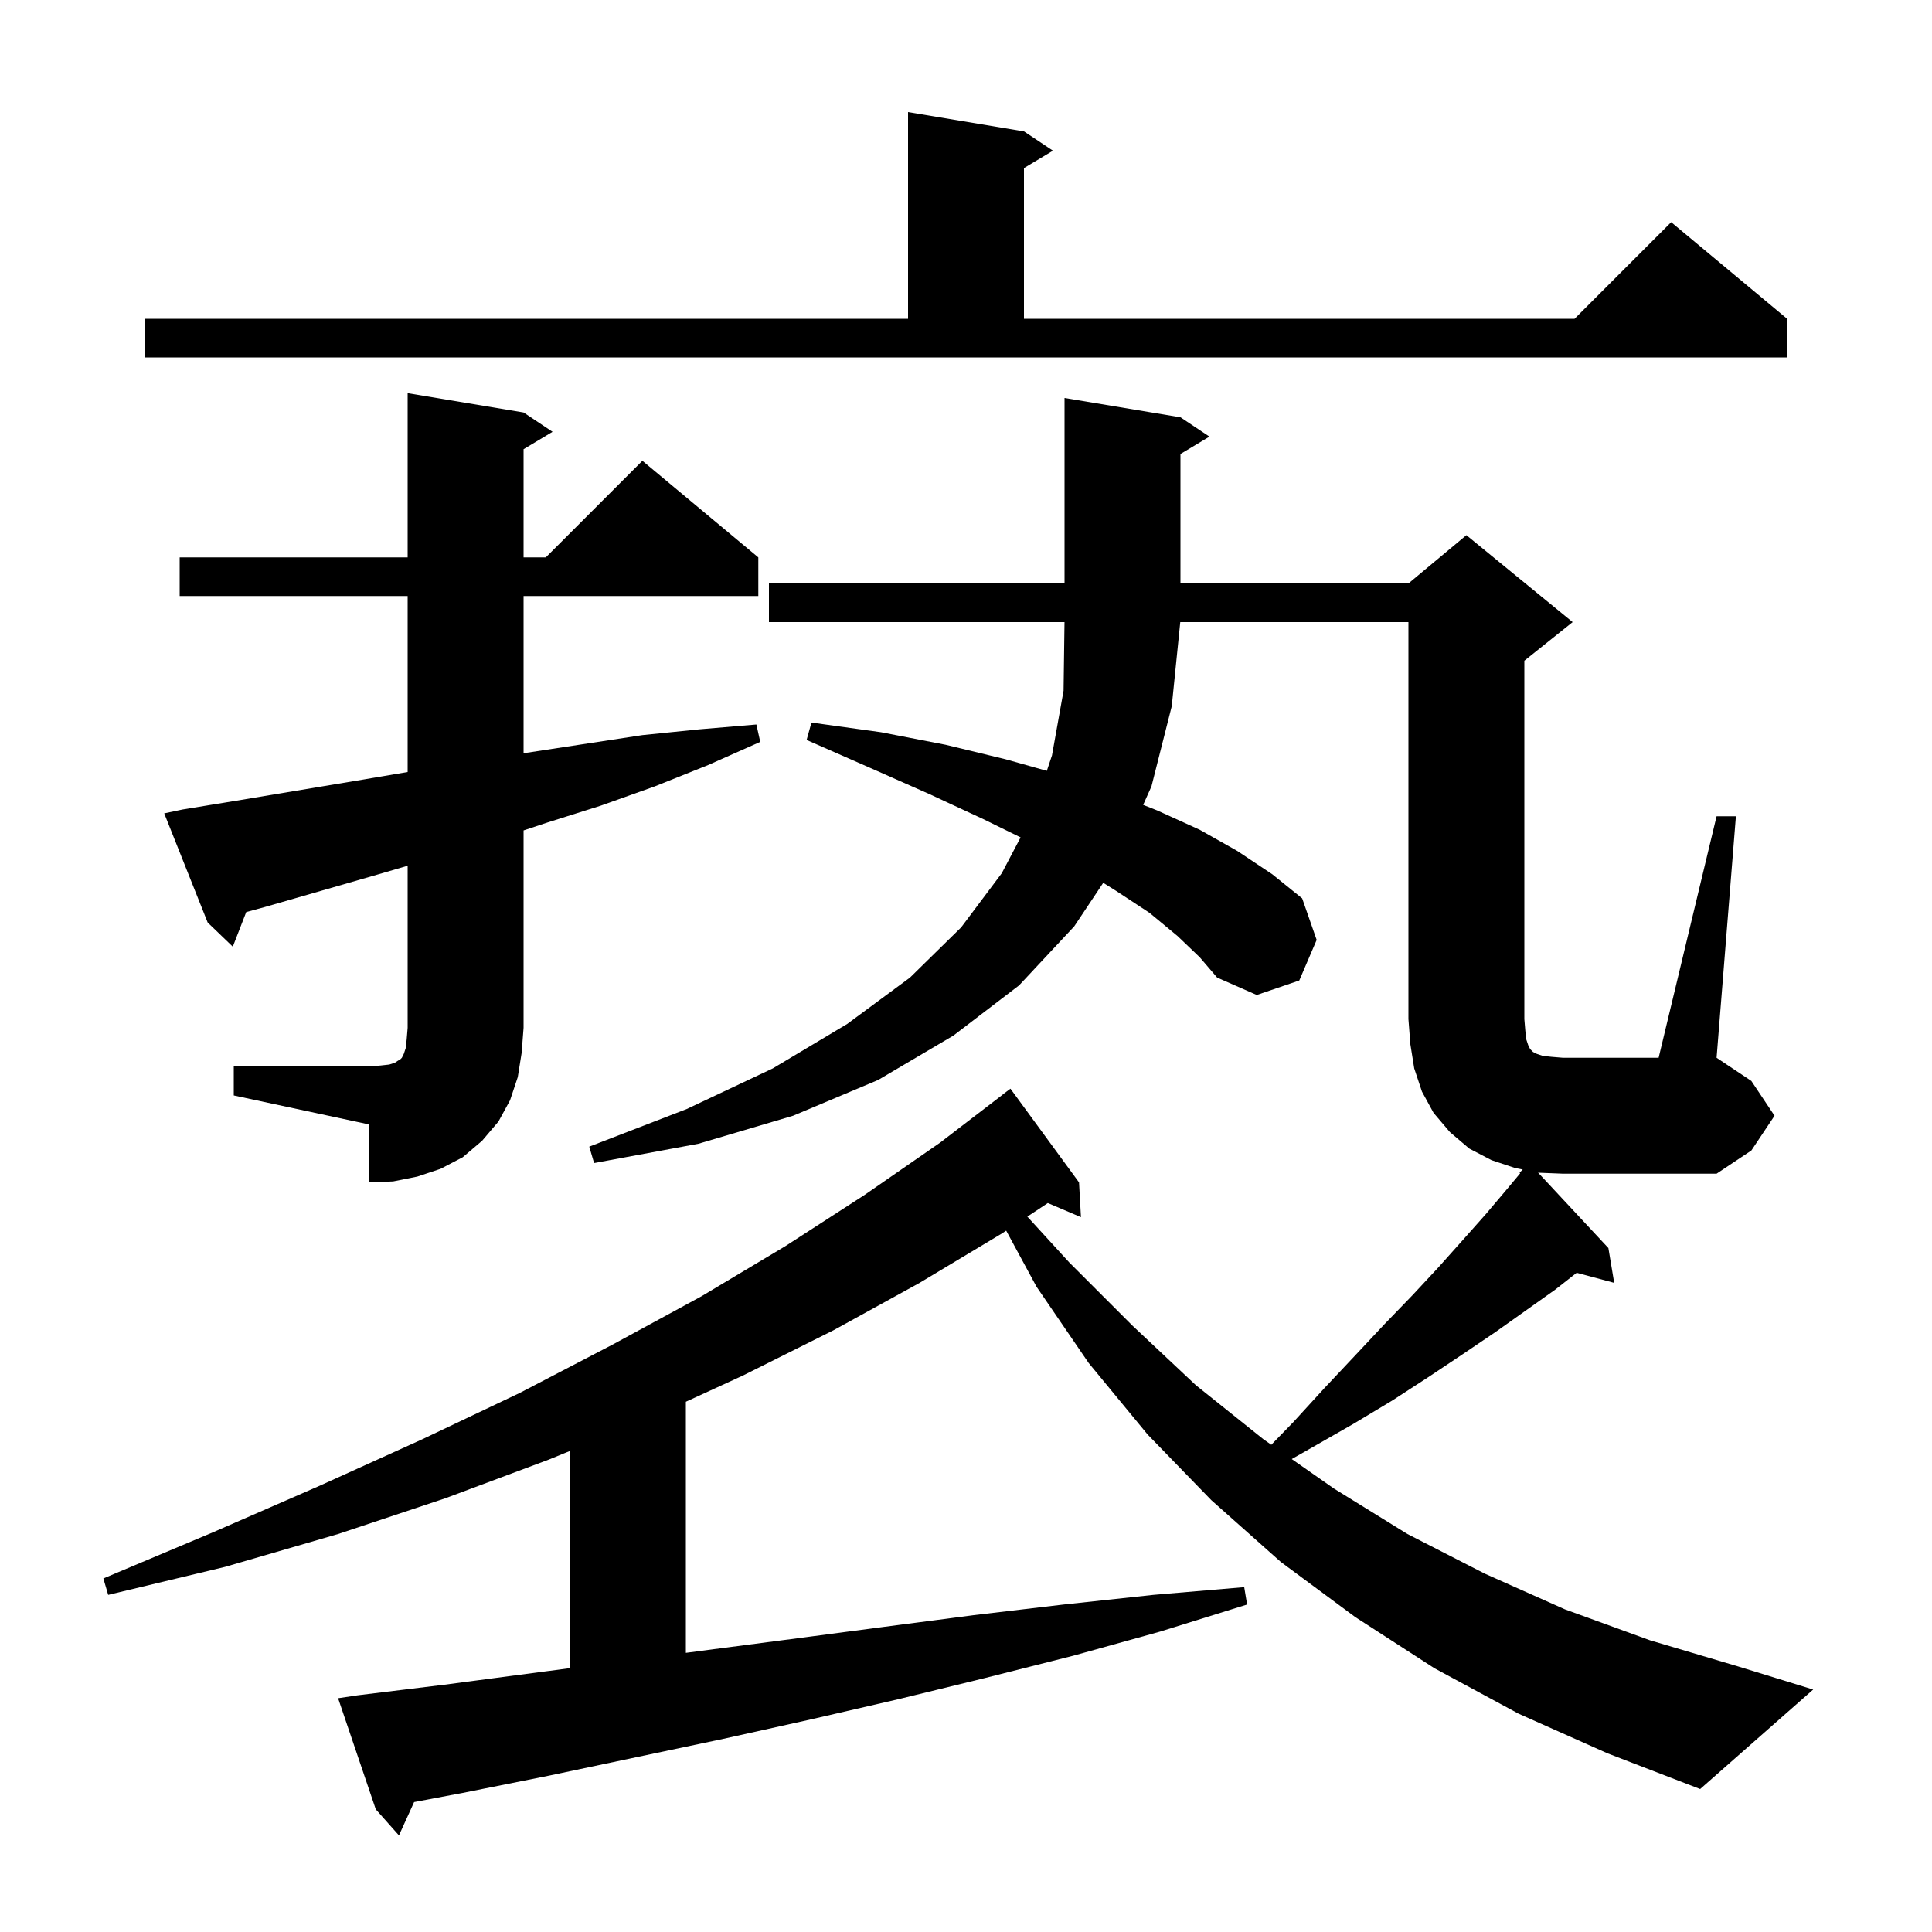 <svg xmlns="http://www.w3.org/2000/svg" xmlns:xlink="http://www.w3.org/1999/xlink" version="1.1" baseProfile="full" viewBox="0 0 200 200" width="200" height="200">
<g fill="black">
<path d="M 24.2 110.4 L 38.2 110.4 L 39.4 110.3 L 40.3 110.2 L 40.9 110.0 L 41.2 109.8 L 41.4 109.7 L 41.6 109.5 L 41.8 109.1 L 42.0 108.5 L 42.1 107.6 L 42.2 106.4 L 42.2 89.621 L 39.2 90.5 L 27.4 93.9 L 25.49 94.418 L 24.1 98.0 L 21.5 95.5 L 17.0 84.2 L 18.9 83.8 L 25.0 82.8 L 37.0 80.8 L 42.2 79.919 L 42.2 61.7 L 18.6 61.7 L 18.6 57.7 L 42.2 57.7 L 42.2 40.7 L 54.2 42.7 L 57.2 44.7 L 54.2 46.5 L 54.2 57.7 L 56.5 57.7 L 66.5 47.7 L 78.5 57.7 L 78.5 61.7 L 54.2 61.7 L 54.2 77.976 L 66.5 76.1 L 72.4 75.5 L 78.3 75.0 L 78.7 76.8 L 73.3 79.2 L 67.8 81.4 L 62.2 83.4 L 56.5 85.2 L 54.2 85.967 L 54.2 106.4 L 54.0 109.0 L 53.6 111.5 L 52.8 113.9 L 51.6 116.1 L 49.9 118.1 L 47.9 119.8 L 45.6 121.0 L 43.2 121.8 L 40.7 122.3 L 38.2 122.4 L 38.2 116.4 L 24.2 113.4 Z M 159.3 121.4 L 159.216 121.383 L 166.5 129.2 L 167.1 132.8 L 163.215 131.759 L 161.0 133.5 L 154.8 137.9 L 151.4 140.2 L 147.8 142.6 L 144.1 145.0 L 140.1 147.4 L 135.9 149.8 L 133.719 151.039 L 138.1 154.1 L 145.7 158.8 L 153.7 162.9 L 162.0 166.6 L 170.8 169.8 L 179.9 172.5 L 187.7 174.9 L 176.0 185.2 L 166.4 181.5 L 157.2 177.4 L 148.5 172.7 L 140.3 167.4 L 132.6 161.7 L 125.4 155.3 L 118.8 148.5 L 112.7 141.1 L 107.3 133.2 L 104.159 127.396 L 103.7 127.7 L 95.2 132.8 L 86.3 137.7 L 76.9 142.4 L 71.0 145.109 L 71.0 171.103 L 73.3 170.8 L 82.5 169.6 L 91.6 168.4 L 100.8 167.2 L 110.1 166.1 L 119.4 165.1 L 128.8 164.3 L 129.1 166.1 L 120.1 168.9 L 111.1 171.4 L 102.0 173.7 L 93.0 175.9 L 83.9 178.0 L 74.9 180.0 L 56.9 183.8 L 47.9 185.6 L 42.868 186.55 L 41.3 190.0 L 38.9 187.3 L 35.0 175.8 L 37.0 175.5 L 46.0 174.4 L 59.0 172.686 L 59.0 150.203 L 56.8 151.1 L 46.1 155.1 L 35.0 158.8 L 23.3 162.2 L 11.2 165.1 L 10.7 163.4 L 22.1 158.6 L 33.1 153.8 L 43.7 149.0 L 53.8 144.2 L 63.4 139.2 L 72.6 134.2 L 81.3 129.0 L 89.5 123.7 L 97.3 118.3 L 103.807 113.308 L 103.8 113.3 L 104.6 112.7 L 111.7 122.4 L 111.9 126.0 L 108.471 124.539 L 106.351 125.944 L 110.7 130.7 L 117.2 137.2 L 123.8 143.4 L 130.8 149.0 L 131.604 149.562 L 133.9 147.2 L 137.1 143.7 L 140.3 140.3 L 143.3 137.1 L 146.2 134.1 L 148.9 131.2 L 151.4 128.4 L 153.8 125.7 L 156.0 123.1 L 157.368 121.458 L 157.3 121.4 L 157.633 121.067 L 156.8 120.9 L 154.4 120.1 L 152.1 118.9 L 150.1 117.2 L 148.4 115.2 L 147.2 113.0 L 146.4 110.6 L 146.0 108.1 L 145.8 105.5 L 145.8 64.4 L 122.18 64.4 L 121.3 73.1 L 119.2 81.4 L 118.34 83.322 L 119.8 83.9 L 124.2 85.9 L 128.1 88.1 L 131.7 90.5 L 134.8 93.0 L 136.3 97.3 L 134.5 101.5 L 130.1 103.0 L 126.0 101.2 L 124.2 99.1 L 121.9 96.9 L 119.0 94.5 L 115.5 92.2 L 114.206 91.391 L 111.2 95.9 L 105.5 102.0 L 98.7 107.2 L 90.9 111.8 L 82.1 115.5 L 72.3 118.4 L 61.5 120.4 L 61.0 118.7 L 71.1 114.8 L 80.0 110.6 L 87.7 106.0 L 94.2 101.2 L 99.5 96.0 L 103.7 90.4 L 105.651 86.688 L 101.8 84.8 L 96.2 82.2 L 90.1 79.5 L 83.5 76.6 L 84.0 74.8 L 91.2 75.8 L 97.9 77.1 L 104.1 78.6 L 108.367 79.798 L 108.9 78.2 L 110.1 71.5 L 110.197 64.4 L 79.6 64.4 L 79.6 60.4 L 110.2 60.4 L 110.2 41.2 L 122.2 43.2 L 125.2 45.2 L 122.2 47.0 L 122.2 60.4 L 145.8 60.4 L 151.8 55.4 L 162.8 64.4 L 157.8 68.4 L 157.8 105.5 L 157.9 106.7 L 158.0 107.6 L 158.2 108.2 L 158.4 108.6 L 158.7 108.9 L 159.1 109.1 L 159.7 109.3 L 160.6 109.4 L 161.8 109.5 L 171.7 109.5 L 177.7 84.5 L 179.7 84.5 L 177.7 109.5 L 181.3 111.9 L 183.7 115.5 L 181.3 119.1 L 177.7 121.5 L 161.8 121.5 Z M 15.0 33.0 L 94.0 33.0 L 94.0 11.6 L 106.0 13.6 L 109.0 15.6 L 106.0 17.4 L 106.0 33.0 L 163.0 33.0 L 173.0 23.0 L 185.0 33.0 L 185.0 37.0 L 15.0 37.0 Z " />
</g>
</svg>
